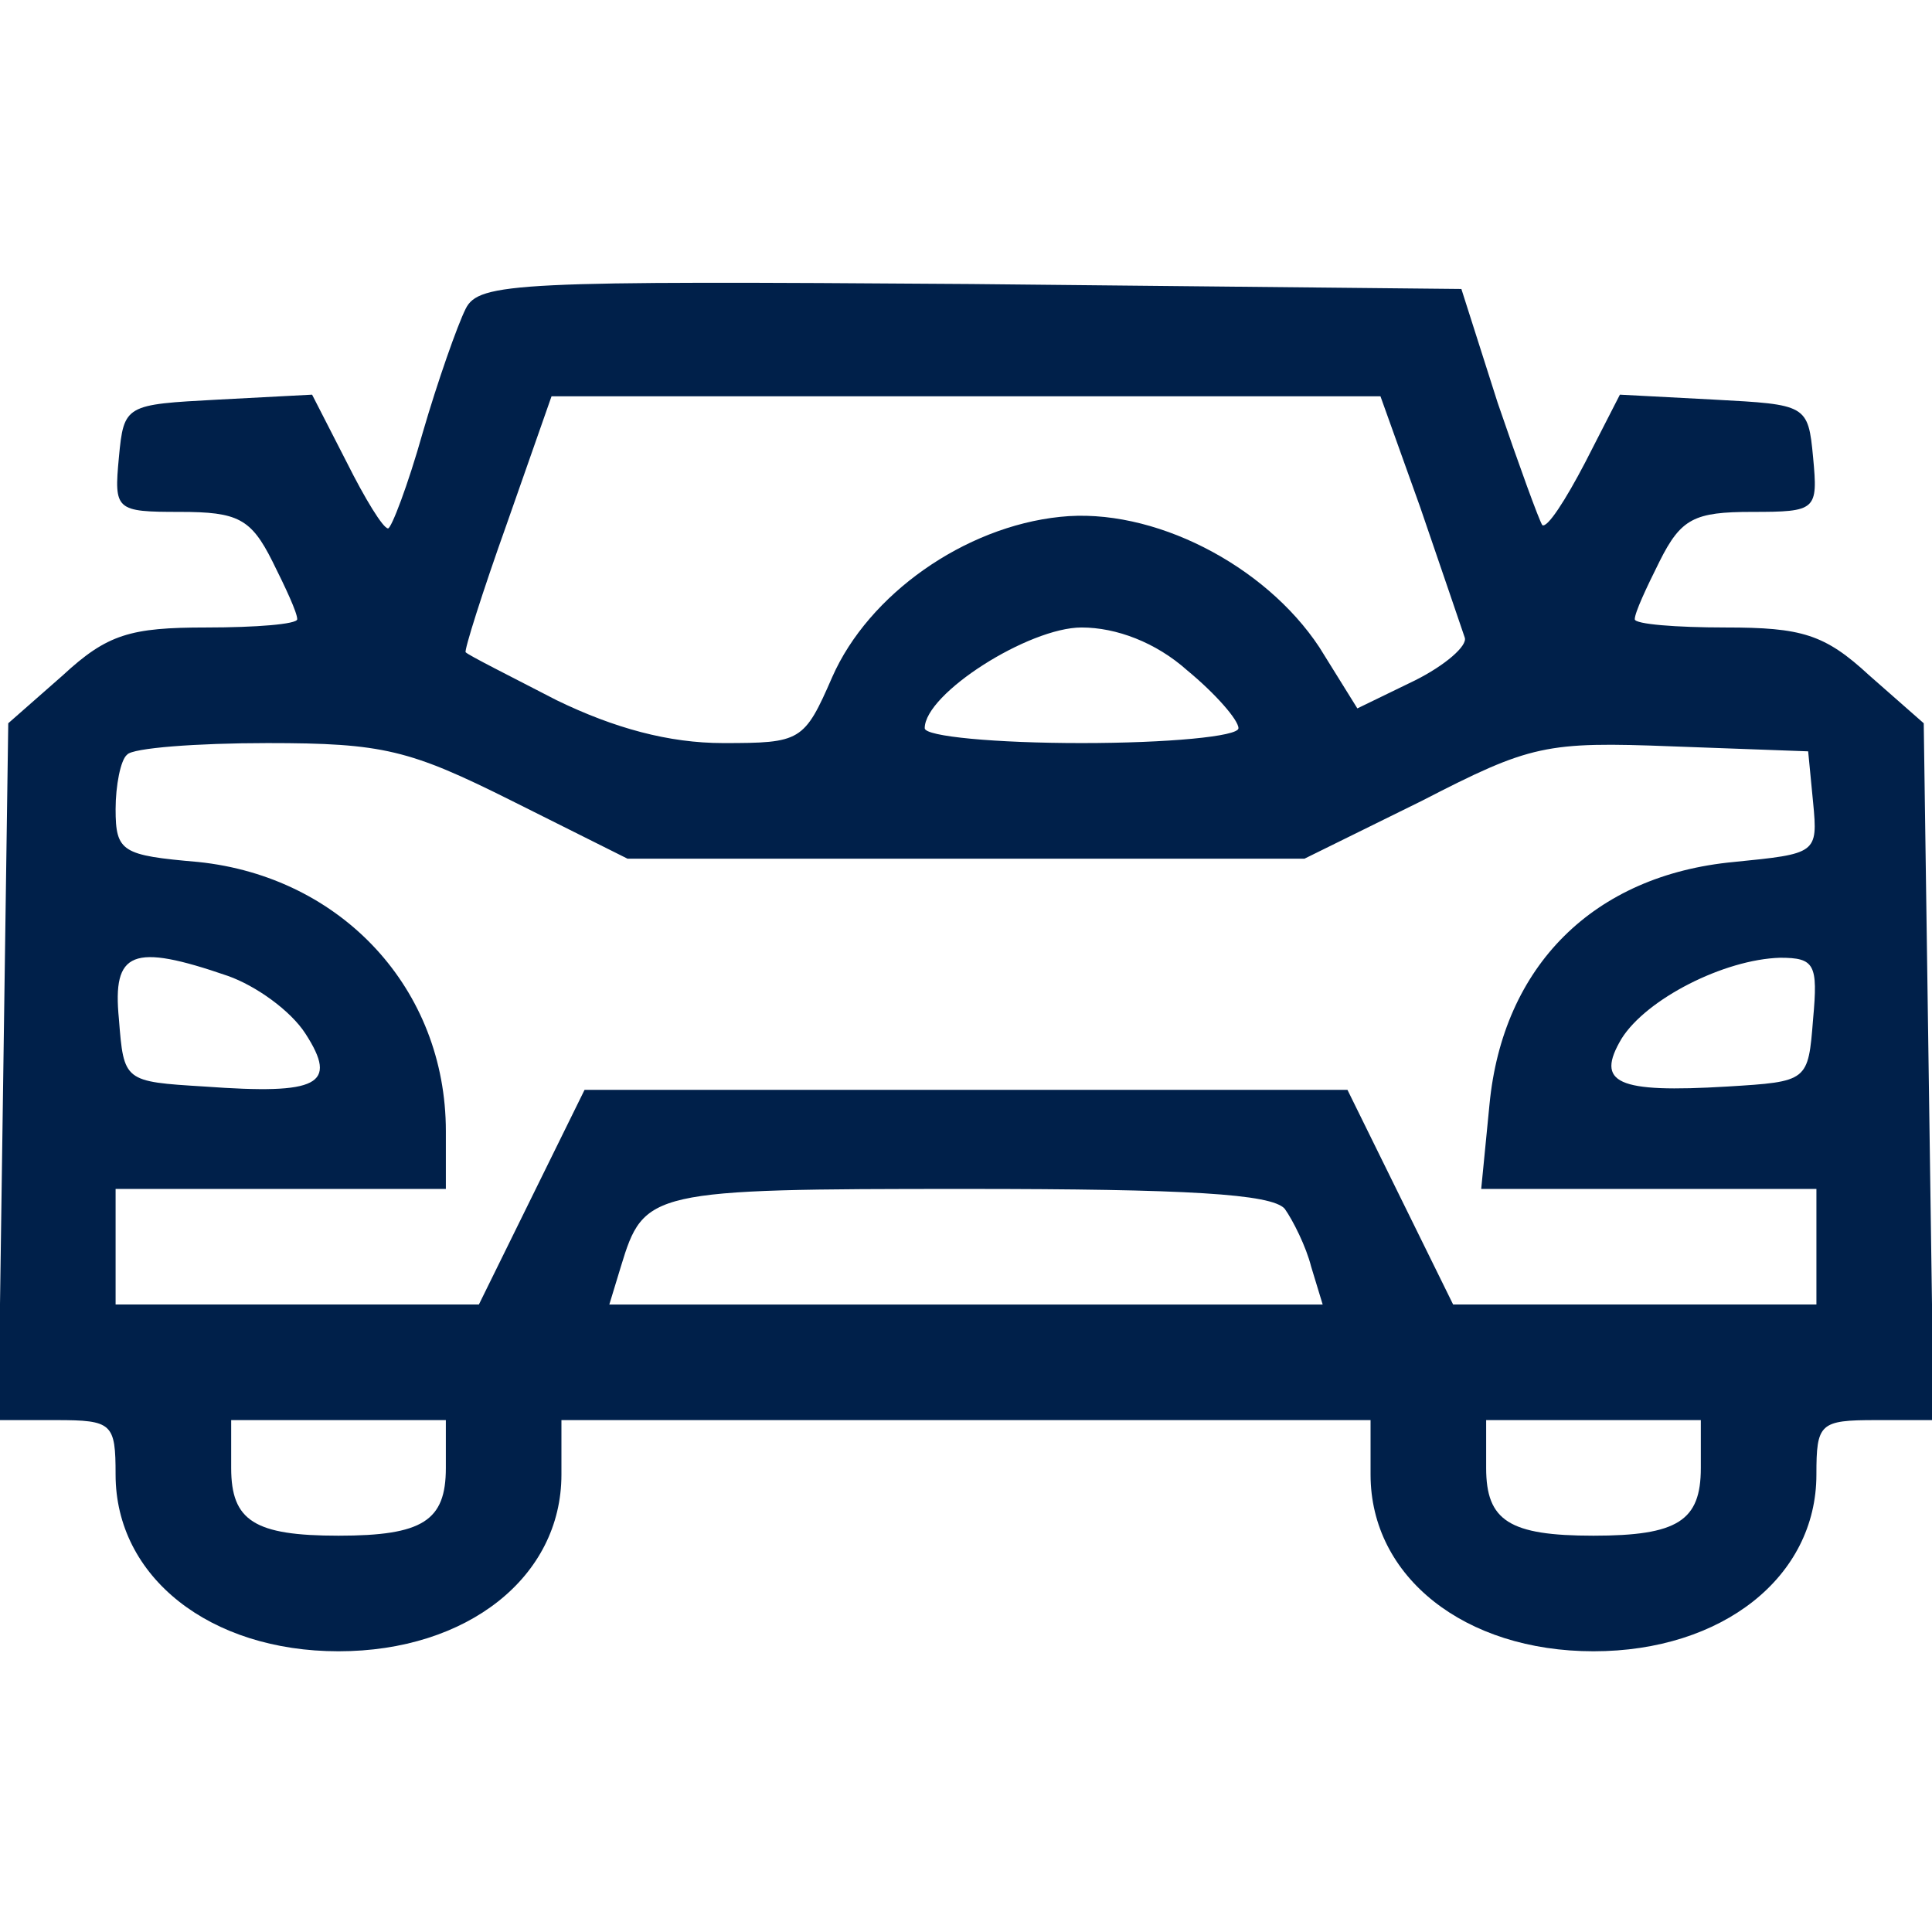 <svg height="117pt" preserveAspectRatio="xMidYMid meet" viewBox="0 0 117 117" width="117pt" xmlns="http://www.w3.org/2000/svg"><path d="m282 983c-5-10-17-44-26-75-9-32-19-58-21-58-3 0-14 18-25 40l-21 41-57-3c-56-3-57-3-60-35s-2-33 37-33c35 0 43-4 56-30 8-16 15-31 15-35 0-3-25-5-55-5-46 0-60-4-87-29l-33-29-3-211-3-211h35c34 0 36-2 36-33 0-62 57-107 135-107s135 45 135 107v33h245 245v-33c0-62 57-107 135-107s135 45 135 107c0 31 2 33 36 33h35l-3 211-3 211-33 29c-27 25-41 29-87 29-30 0-55 2-55 5 0 4 7 19 15 35 13 26 21 30 56 30 39 0 40 1 37 33s-4 32-60 35l-57 3-21-41c-12-23-23-40-26-38-2 3-14 36-27 74l-22 69-297 3c-275 2-298 1-306-15zm578-120c13-38 25-73 27-79 2-5-12-17-30-26l-35-17-23 37c-33 50-101 85-157 79-58-6-116-47-138-97-17-39-19-40-66-40-33 0-66 9-101 26-29 15-53 27-55 29-1 1 10 36 25 78l27 77h251 251zm-141-99c17-14 31-30 31-35s-43-9-95-9-95 4-95 9c0 21 63 61 95 61 21 0 45-9 64-26zm-409-79 70-35h205 205l71 35c66 34 75 36 152 33l82-3 3-31c3-31 2-31-48-36-85-8-140-63-148-147l-5-51h102 101v-35-35h-110-110l-32 65-32 65h-231-231l-32-65-32-65h-110-110v35 35h100 100v35c0 86-63 154-150 163-46 4-50 6-50 32 0 14 3 30 7 33 3 4 42 7 85 7 70 0 86-4 148-35zm-172-106c17-6 38-21 47-35 20-31 8-37-61-32-49 3-49 3-52 41-4 41 8 46 66 26zm960-26c-3-38-3-38-52-41-67-4-80 2-64 29 15 24 62 48 96 49 21 0 23-4 20-37zm-320-115c5-7 13-23 16-35l7-23h-216-216l7 23c14 46 17 47 209 47 134 0 185-3 193-12zm-508-157c0-32-14-41-65-41s-65 9-65 41v29h65 65zm760 0c0-32-14-41-65-41s-65 9-65 41v29h65 65z" fill="#00204a" transform="matrix(.1 0 0 -.1 0 117)"/></svg>